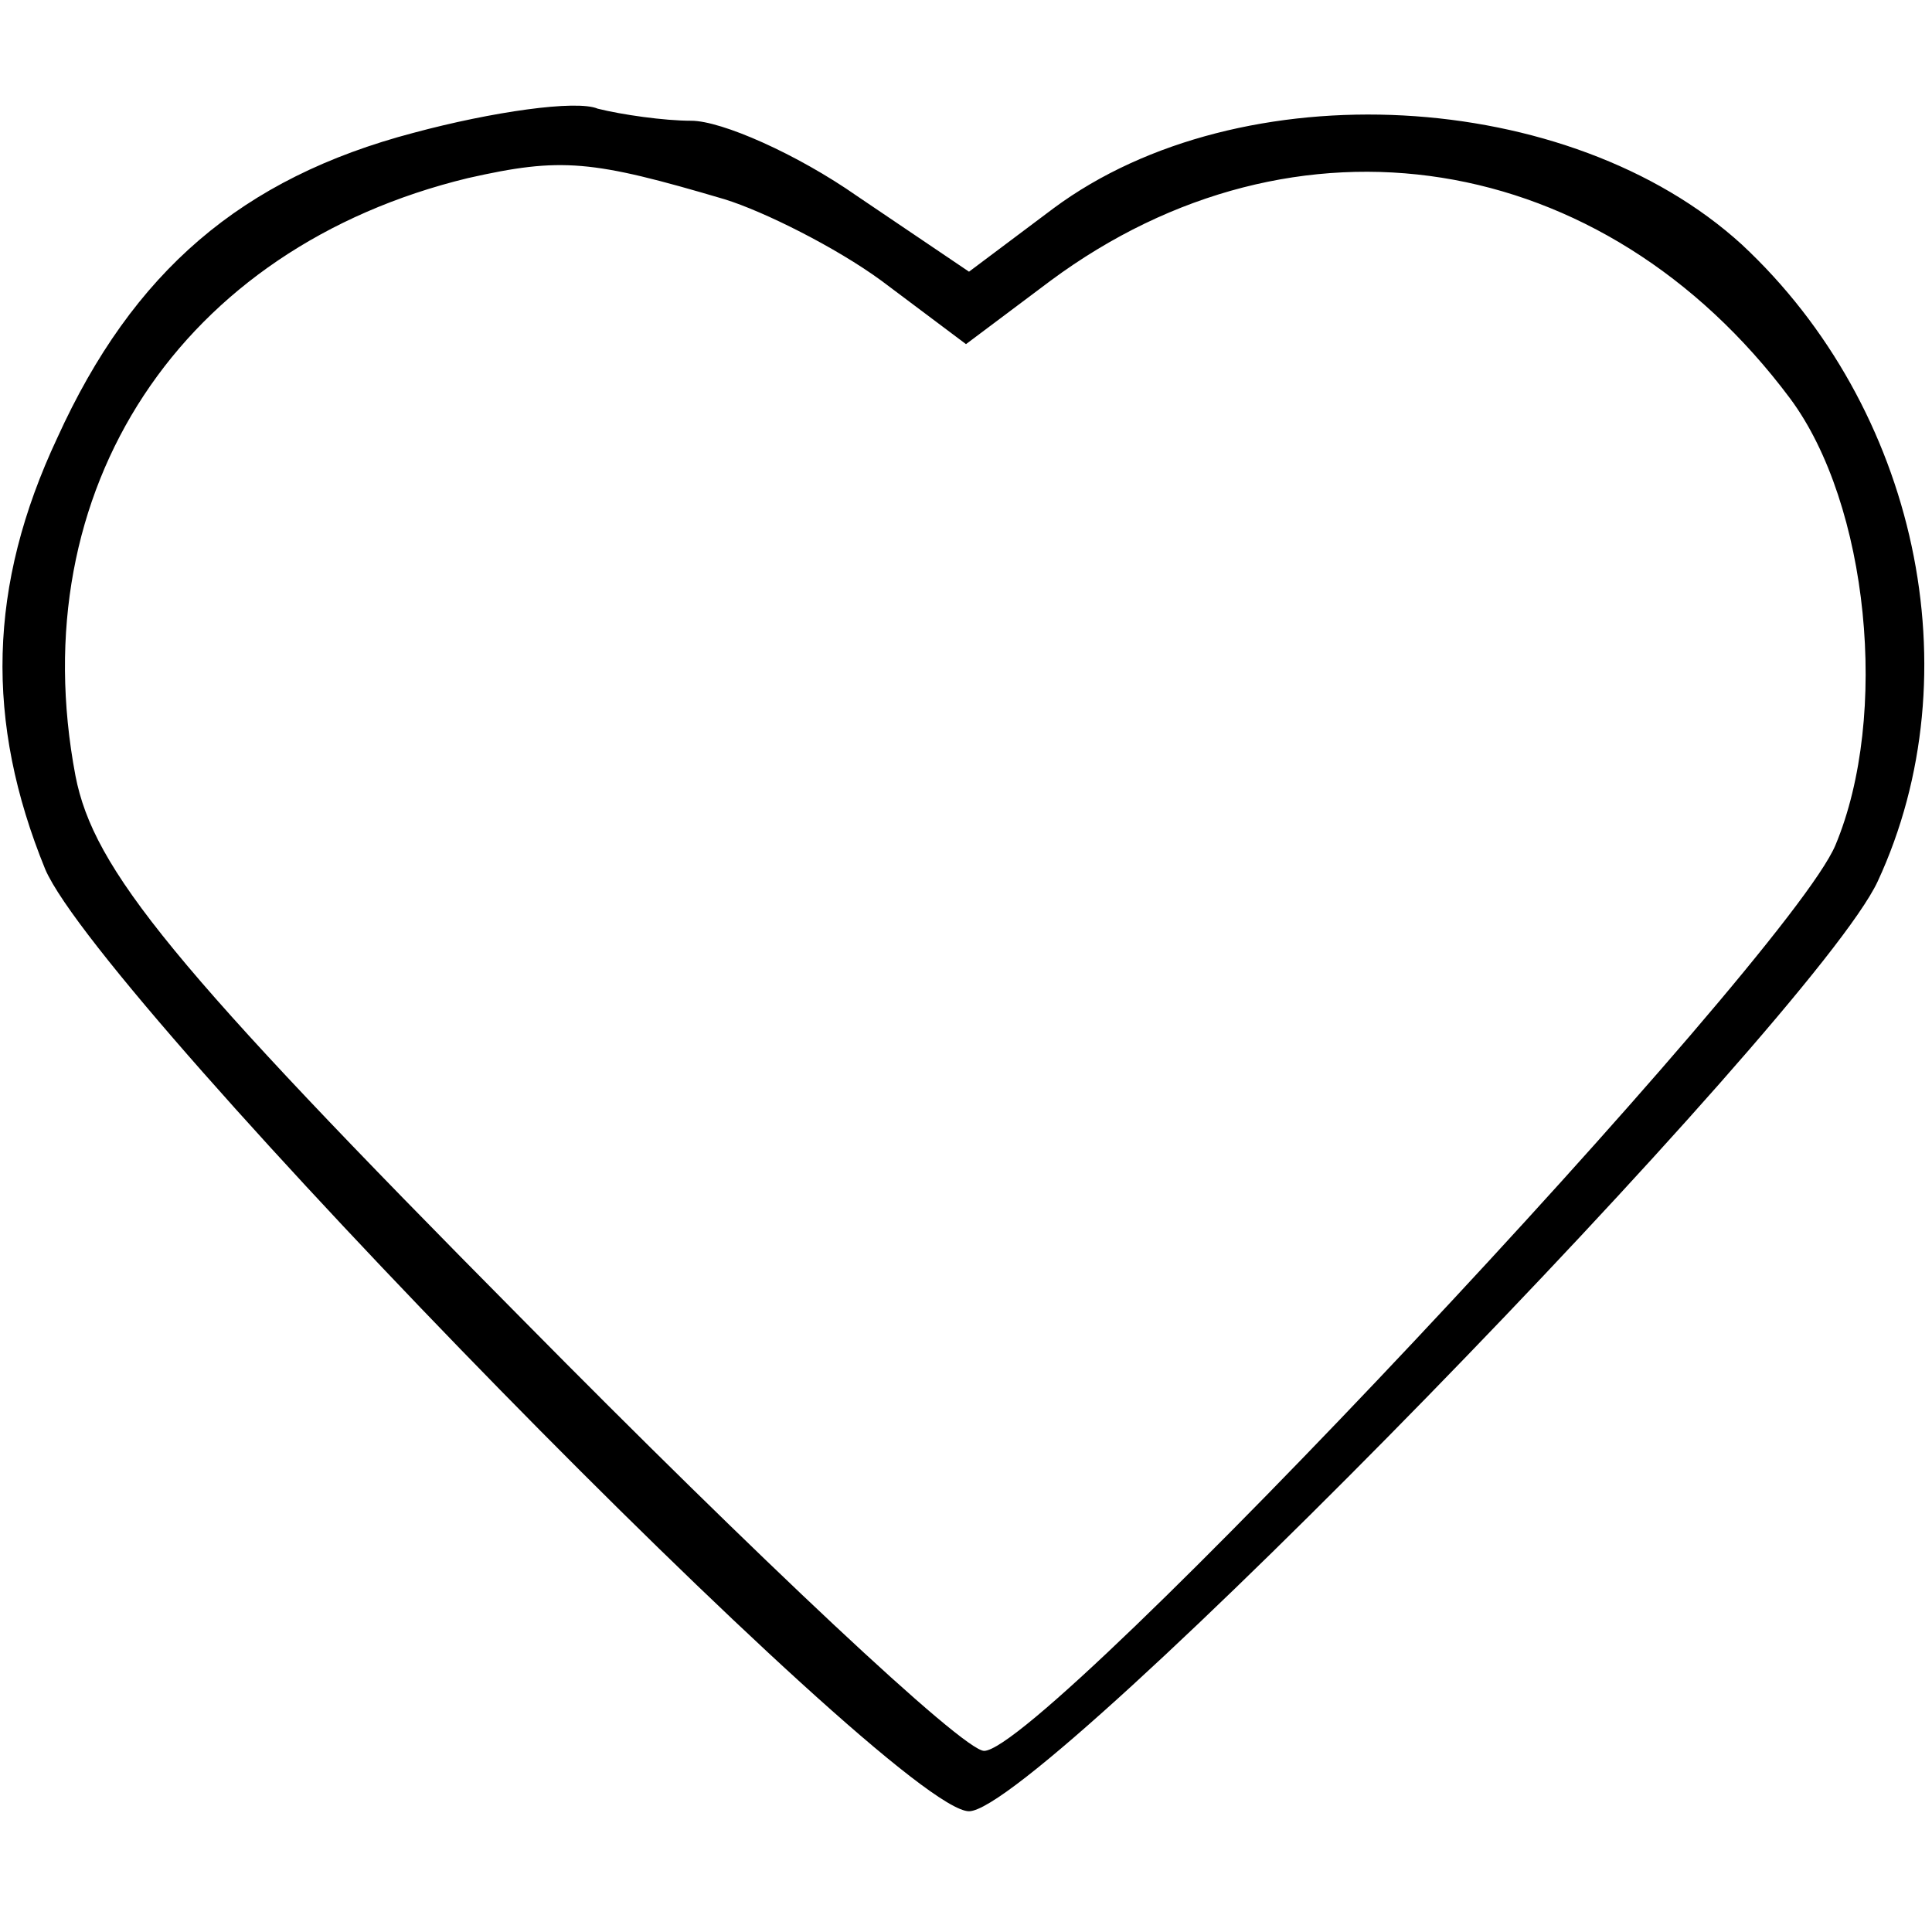 <?xml version="1.0" encoding="UTF-8" standalone="no"?> <svg xmlns="http://www.w3.org/2000/svg" version="1.0" width="64pt" height="64pt" viewBox="0 0 64 64" preserveAspectRatio="xMidYMid meet"><g transform="translate(0,64) scale(0.1,-0.1)" fill="#000000" stroke="none"><path d="M137 596 c-57 -15 -93 -46 -118 -101 -23 -49 -24 -94 -4 -143 19 -44 281 -312 306 -312 24 0 280 263 301 308 32 69 13 157 -45 211 -57 52 -166 58 -228 12 l-28 -21 -37 25 c-20 14 -45 25 -55 25 -9 0 -23 2 -31 4 -7 3 -35 -1 -61 -8z m103 -22 c13 -4 37 -16 52 -27 l28 -21 28 21 c81 60 183 44 245 -39 26 -35 33 -105 15 -148 -16 -38 -262 -300 -282 -300 -7 0 -75 64 -153 143 -116 117 -142 149 -148 180 -18 95 35 175 130 198 31 7 41 6 85 -7z"></path></g></svg> 